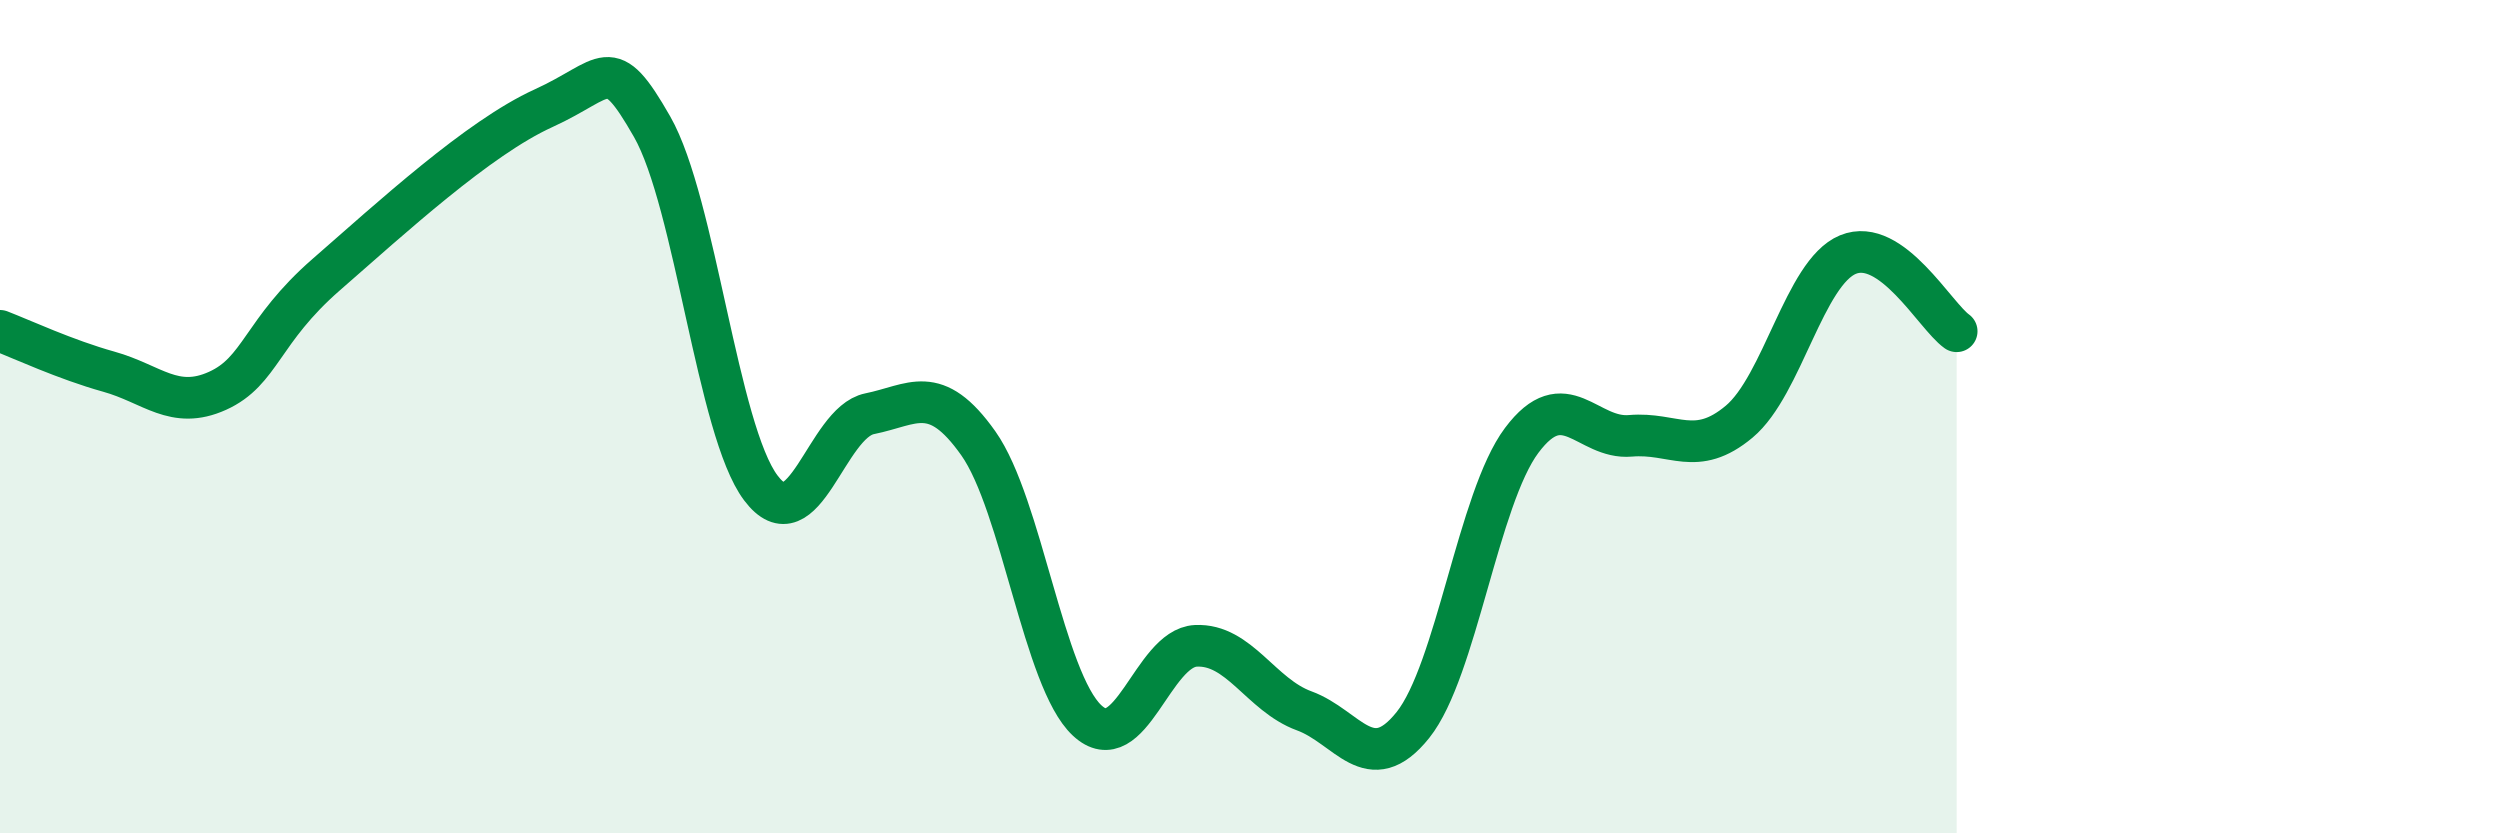 
    <svg width="60" height="20" viewBox="0 0 60 20" xmlns="http://www.w3.org/2000/svg">
      <path
        d="M 0,7.94 C 0.52,8.14 1.57,8.63 2.61,8.92 C 3.65,9.21 4.18,9.85 5.22,9.38 C 6.26,8.91 6.27,7.95 7.83,6.59 C 9.39,5.23 11.48,3.31 13.04,2.6 C 14.6,1.89 14.61,1.22 15.65,3.04 C 16.69,4.86 17.22,10.33 18.26,11.71 C 19.3,13.09 19.83,10.14 20.87,9.93 C 21.91,9.72 22.44,9.17 23.48,10.64 C 24.52,12.11 25.05,16.32 26.09,17.29 C 27.13,18.26 27.66,15.55 28.7,15.5 C 29.74,15.45 30.26,16.68 31.3,17.06 C 32.34,17.44 32.87,18.7 33.91,17.4 C 34.95,16.1 35.48,11.96 36.52,10.57 C 37.56,9.18 38.09,10.55 39.13,10.46 C 40.17,10.37 40.7,10.99 41.74,10.12 C 42.78,9.25 43.31,6.54 44.35,6.11 C 45.39,5.68 46.44,7.58 46.96,7.95L46.96 20L0 20Z"
        fill="#008740"
        opacity="0.1"
        stroke-linecap="round"
        stroke-linejoin="round"
      />
      <path
        d="M 0,7.94 C 0.52,8.14 1.57,8.63 2.61,8.92 C 3.65,9.21 4.18,9.85 5.22,9.38 C 6.26,8.91 6.27,7.95 7.83,6.59 C 9.39,5.23 11.48,3.31 13.04,2.6 C 14.6,1.89 14.61,1.22 15.65,3.04 C 16.69,4.86 17.22,10.33 18.26,11.71 C 19.3,13.09 19.83,10.14 20.87,9.93 C 21.91,9.72 22.44,9.17 23.48,10.64 C 24.52,12.11 25.05,16.32 26.09,17.29 C 27.13,18.26 27.66,15.55 28.7,15.5 C 29.74,15.45 30.26,16.68 31.3,17.06 C 32.34,17.44 32.87,18.7 33.91,17.4 C 34.95,16.1 35.48,11.96 36.52,10.57 C 37.56,9.18 38.09,10.55 39.13,10.46 C 40.17,10.37 40.7,10.99 41.74,10.12 C 42.78,9.25 43.31,6.54 44.35,6.11 C 45.39,5.68 46.44,7.58 46.96,7.95"
        stroke="#008740"
        stroke-width="1"
        fill="none"
        stroke-linecap="round"
        stroke-linejoin="round"
      />
    </svg>
  